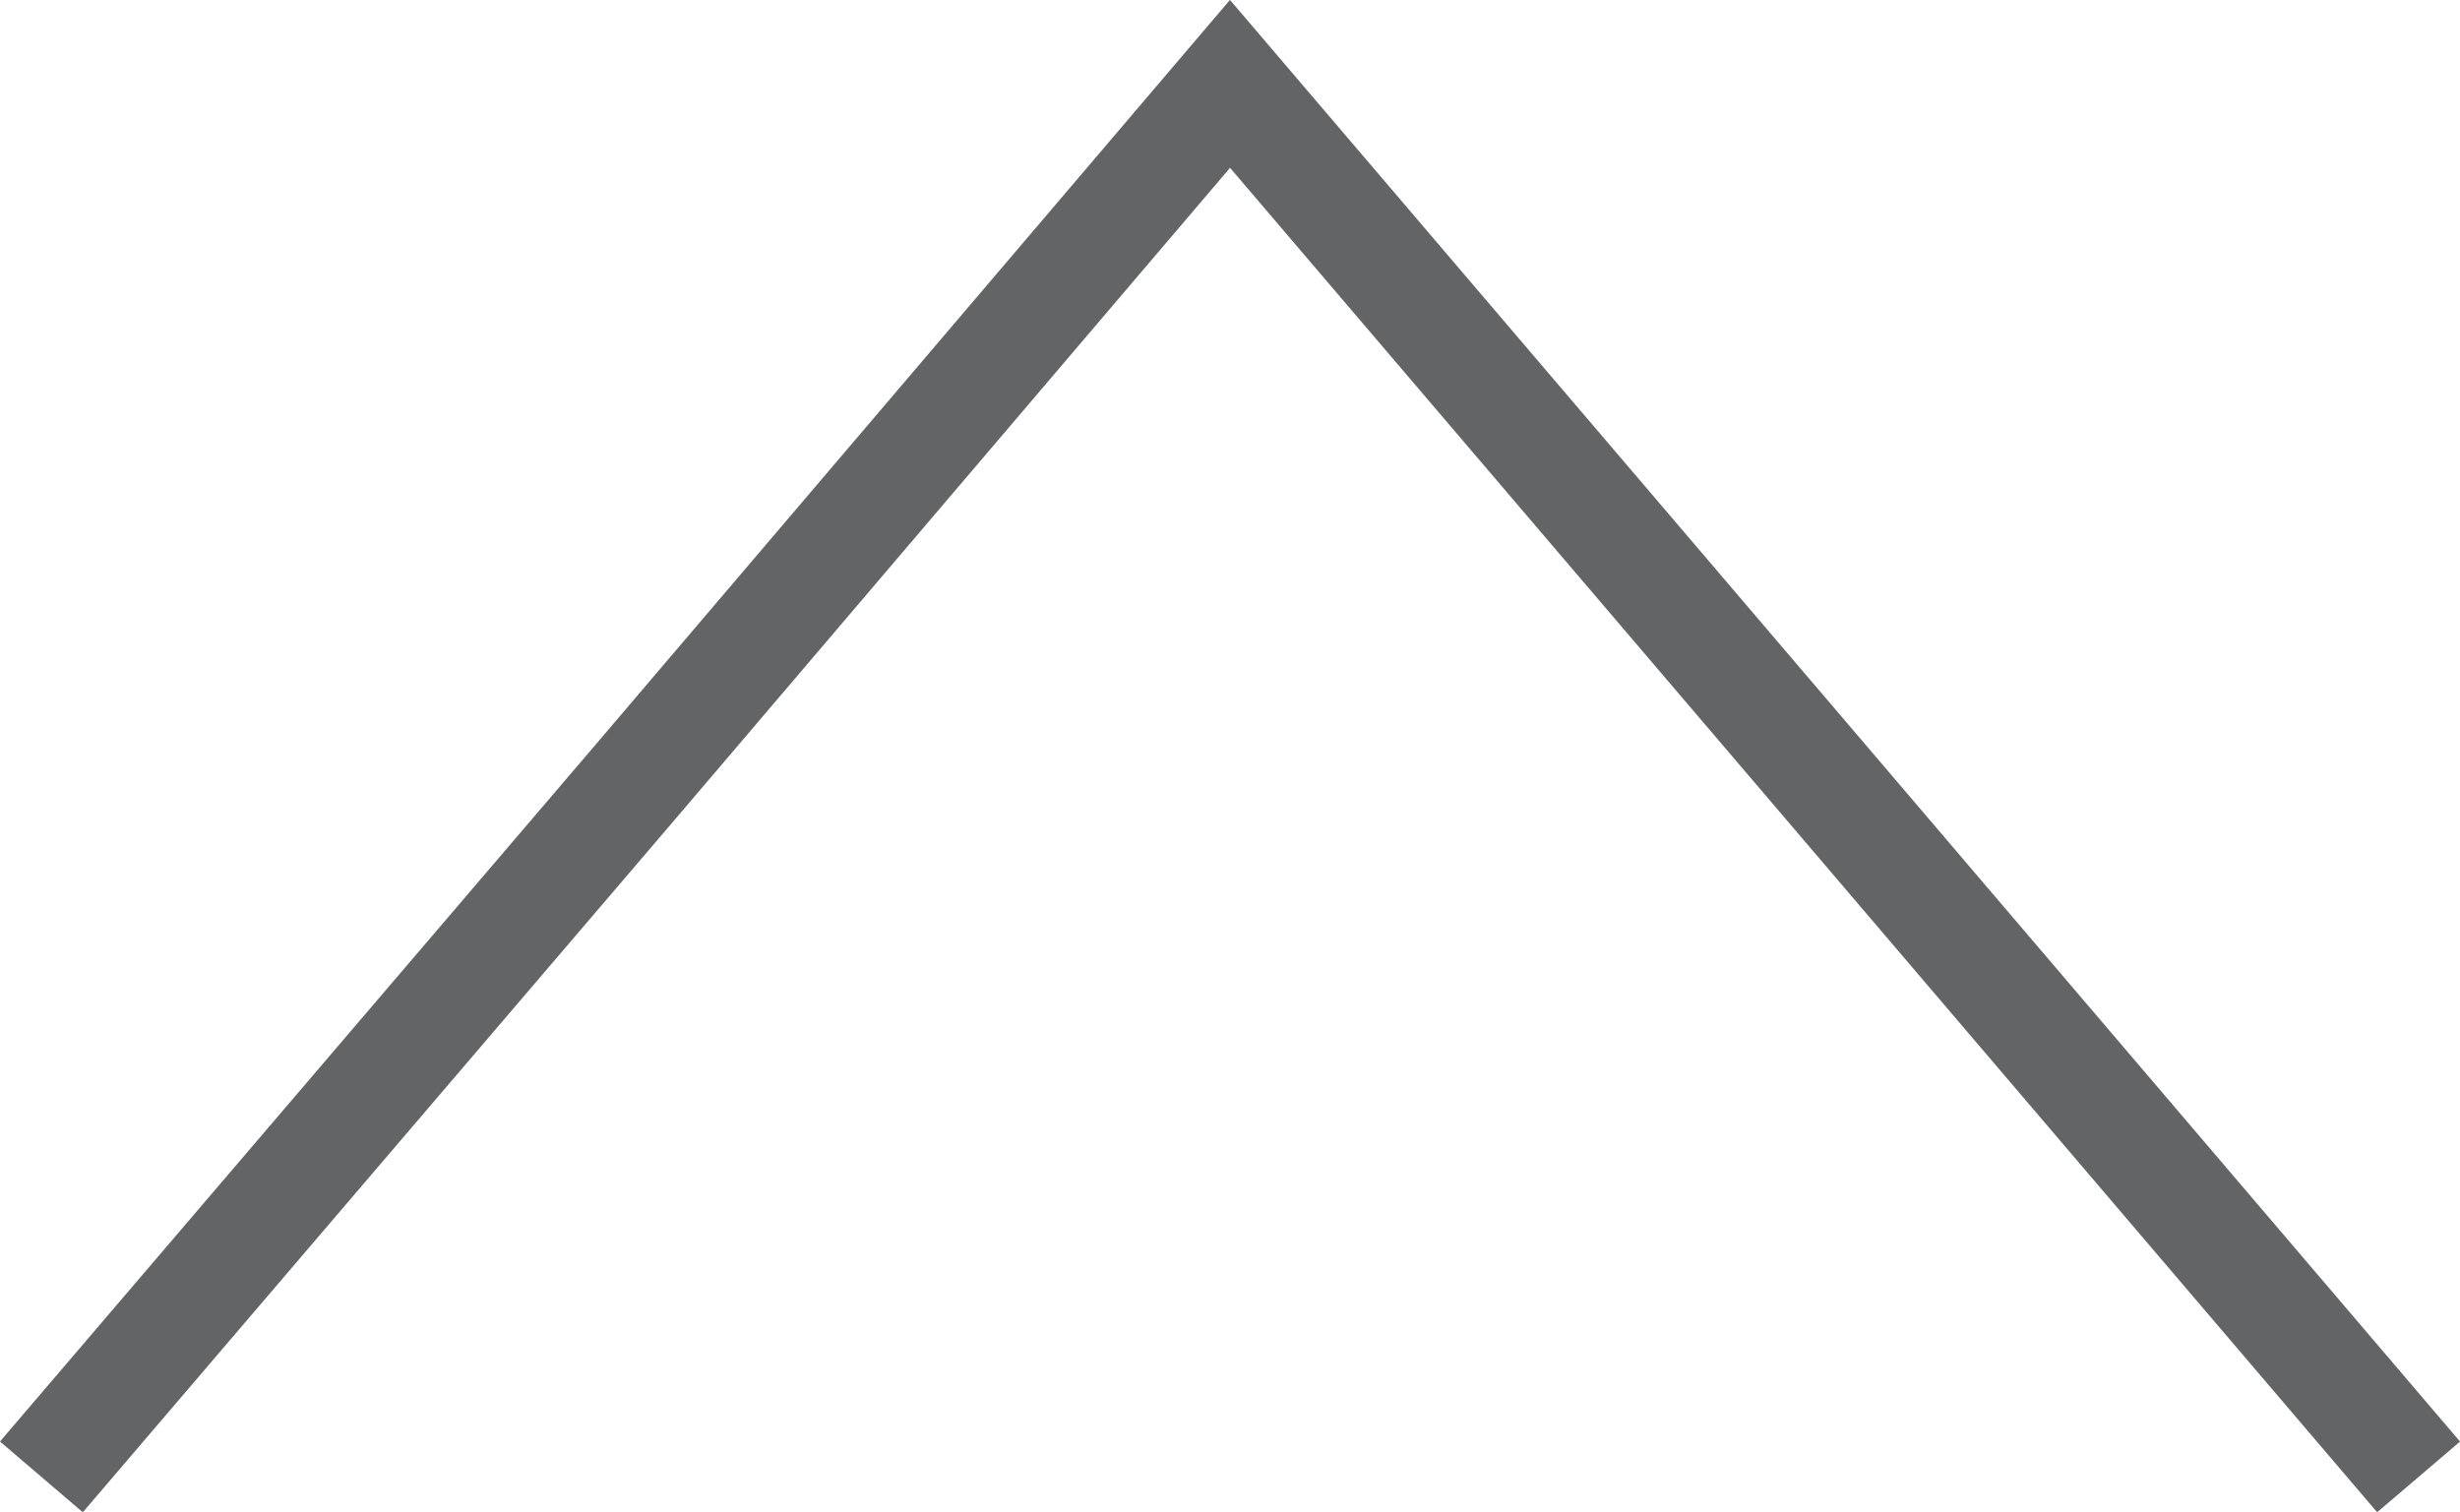 <svg xmlns="http://www.w3.org/2000/svg" viewBox="0 0 22.58 13.88"><defs><style>.cls-1{fill:none;stroke:#636466;stroke-miterlimit:10;}</style></defs><title>arrow_up</title><g id="Capa_2" data-name="Capa 2"><g id="Capa_1-2" data-name="Capa 1"><polyline class="cls-1" points="0.38 13.56 5.84 7.17 11.29 0.77 16.75 7.17 22.2 13.56"/></g></g></svg>